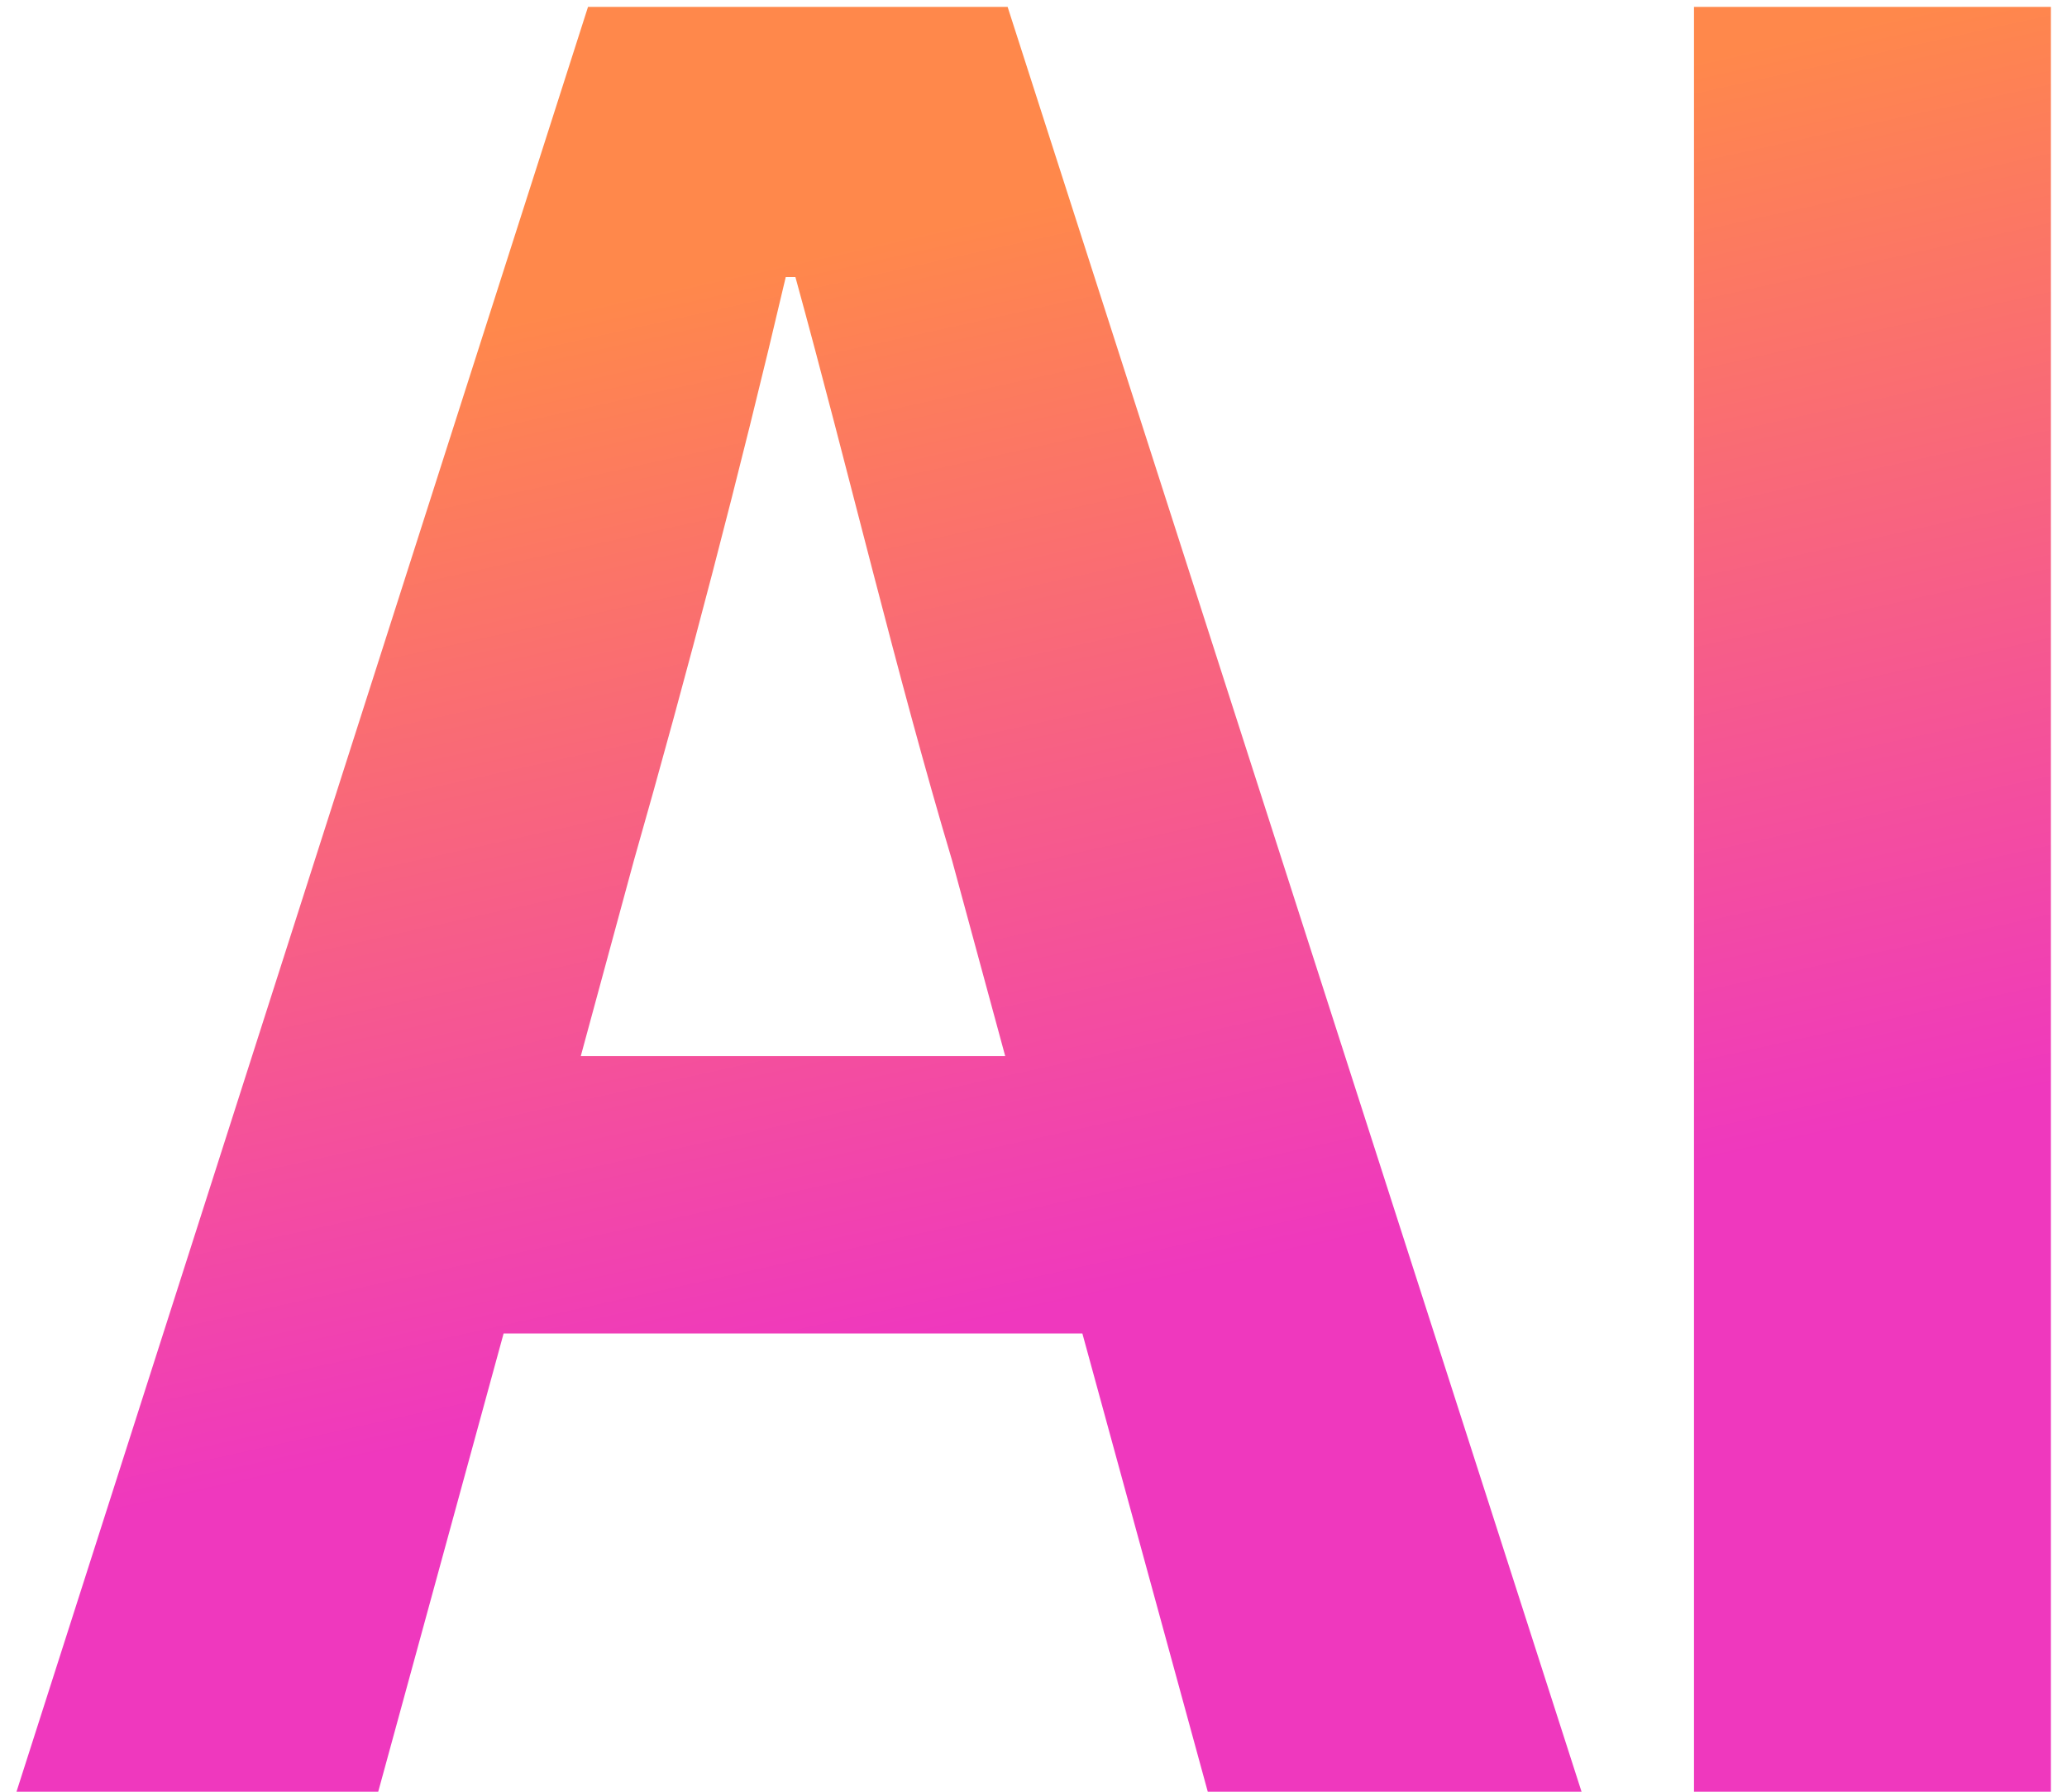 <svg width="90" height="78" viewBox="0 0 90 78" fill="none" xmlns="http://www.w3.org/2000/svg">
<path d="M25.288 45.975H43.768L41.458 37.47C39.043 29.385 36.943 20.46 34.633 12.06H34.213C32.218 20.565 29.908 29.385 27.598 37.47L25.288 45.975ZM52.588 78L47.128 58.05H21.928L16.468 78H0.718L25.603 0.3H43.873L68.863 78H52.588ZM73.759 78V0.3H89.299V78H73.759Z" fill="url(#paint0_linear_5_167)"/>
<defs>
<linearGradient id="paint0_linear_5_167" x1="1" y1="18.66" x2="11.147" y2="64.585" gradientUnits="userSpaceOnUse">
<stop stop-color="#FF884B"/>
<stop offset="1" stop-color="#EF38BE"/>
</linearGradient>
</defs>
</svg>
